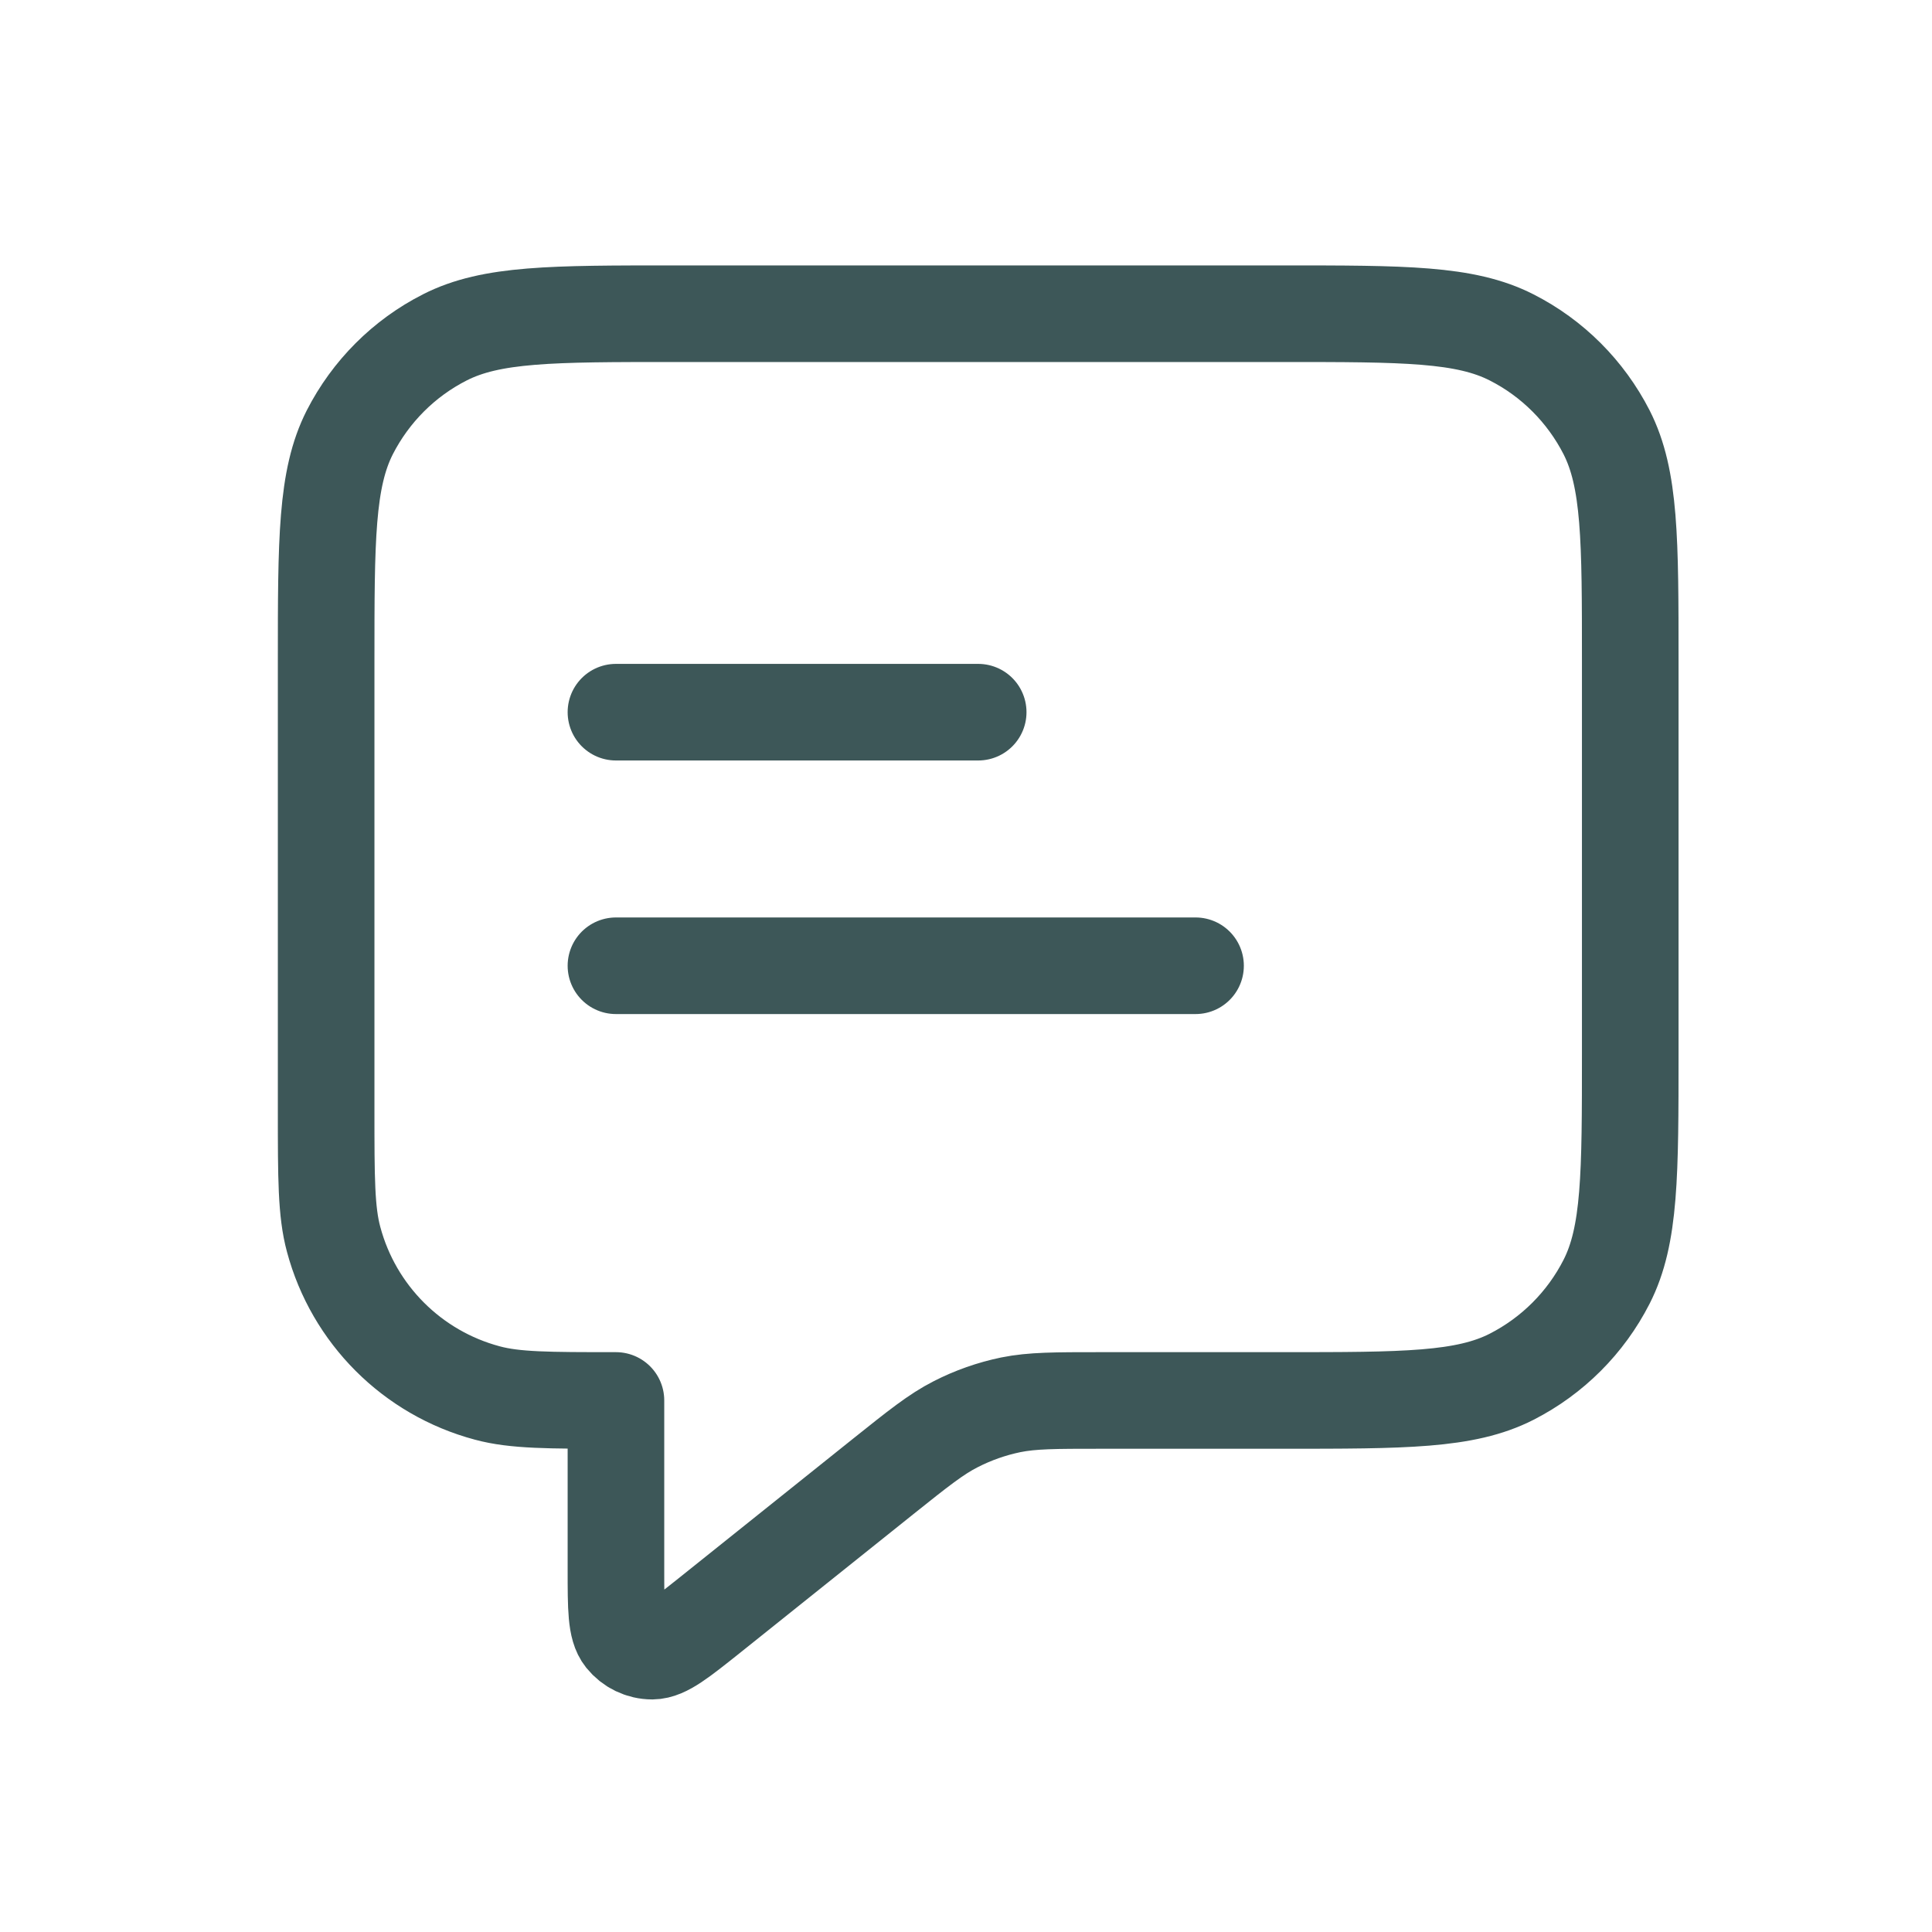 <svg width="16" height="16" viewBox="0 0 16 16" fill="none" xmlns="http://www.w3.org/2000/svg">
<path d="M5.101 5.898H8.101M5.101 7.998H9.901M5.101 11.598V12.999C5.101 13.319 5.101 13.479 5.167 13.561C5.224 13.632 5.31 13.674 5.402 13.674C5.507 13.673 5.631 13.573 5.881 13.374L7.312 12.229C7.605 11.995 7.751 11.878 7.914 11.795C8.058 11.721 8.212 11.667 8.371 11.634C8.55 11.598 8.737 11.598 9.111 11.598H10.621C11.629 11.598 12.133 11.598 12.518 11.402C12.857 11.229 13.132 10.954 13.305 10.615C13.501 10.23 13.501 9.726 13.501 8.718V5.478C13.501 4.47 13.501 3.966 13.305 3.58C13.132 3.242 12.857 2.966 12.518 2.794C12.133 2.598 11.629 2.598 10.621 2.598H5.581C4.573 2.598 4.069 2.598 3.684 2.794C3.345 2.966 3.07 3.242 2.897 3.58C2.701 3.966 2.701 4.47 2.701 5.478V9.198C2.701 9.756 2.701 10.035 2.763 10.264C2.929 10.885 3.414 11.37 4.035 11.536C4.264 11.598 4.543 11.598 5.101 11.598Z" stroke="#3D5758" stroke-width="0.8" stroke-linecap="round" stroke-linejoin="round"/>
</svg>
